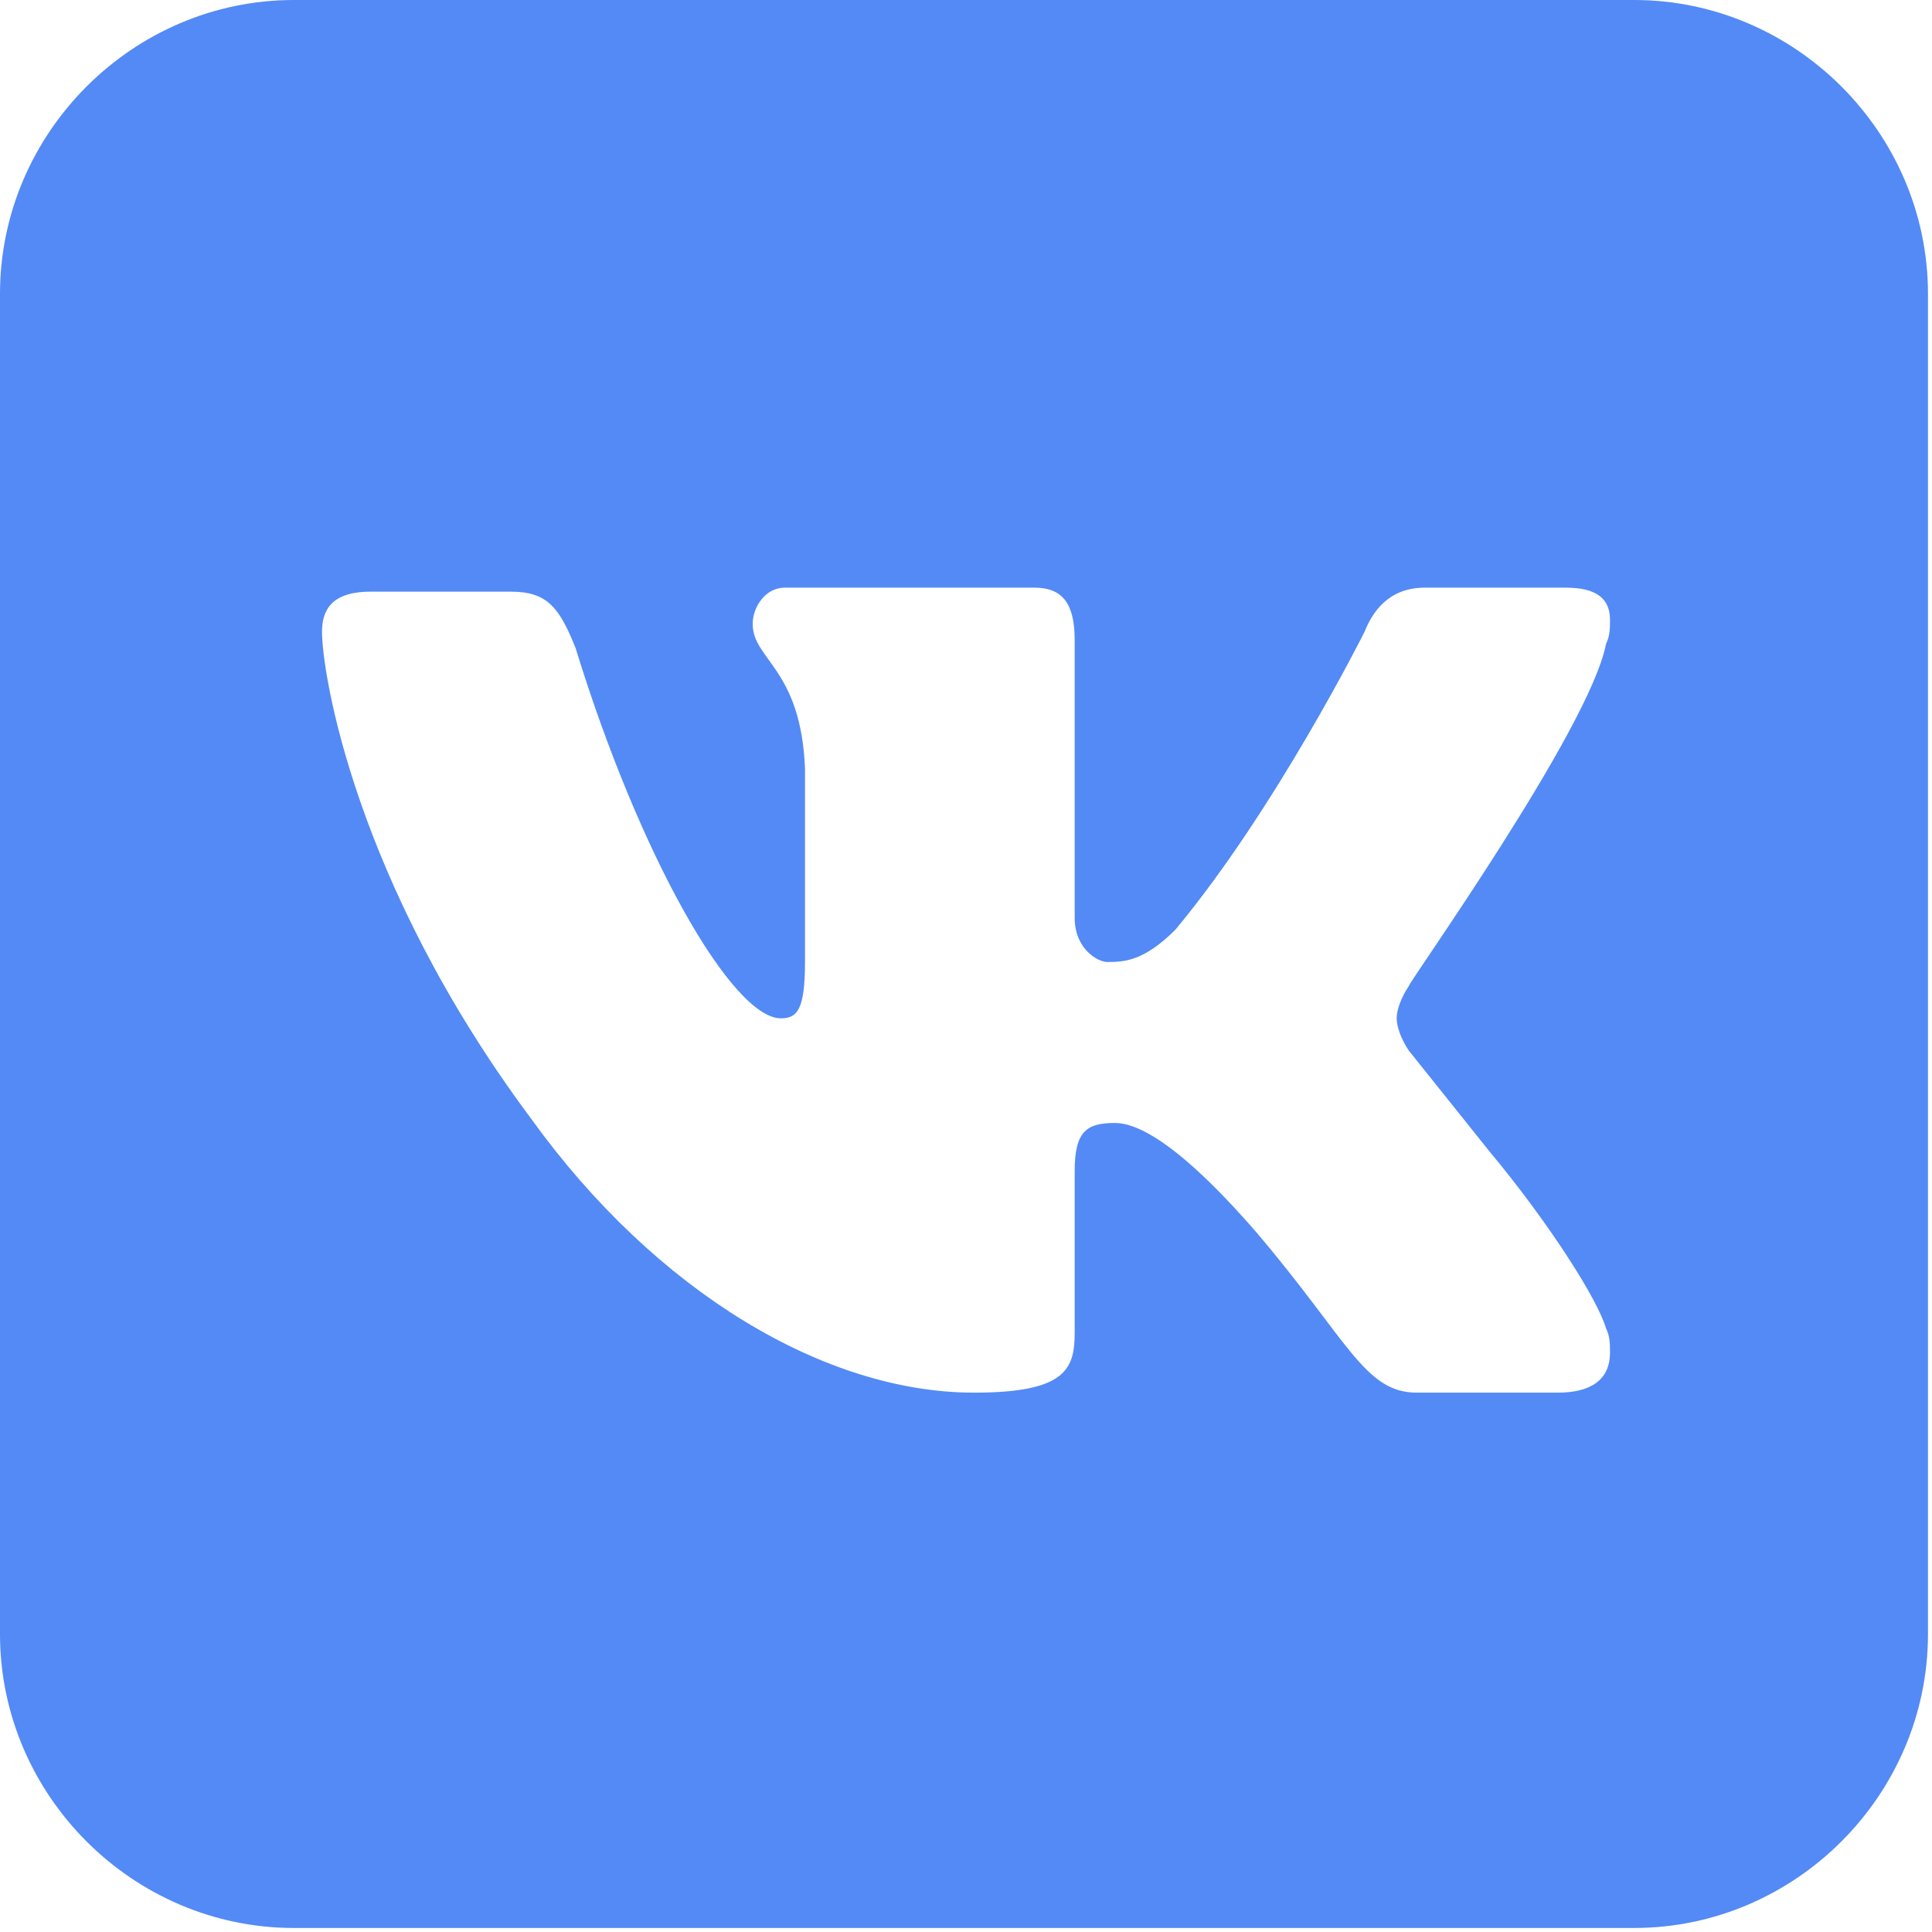 <?xml version="1.0" encoding="utf-8"?>
<!-- Generator: Adobe Illustrator 21.1.0, SVG Export Plug-In . SVG Version: 6.00 Build 0)  -->
<svg version="1.1" id="Слой_1" xmlns="http://www.w3.org/2000/svg" xmlns:xlink="http://www.w3.org/1999/xlink" x="0px" y="0px"
	 viewBox="0 0 48 48" style="enable-background:new 0 0 48 48;" xml:space="preserve">
<style type="text/css">
	.st0{fill:#538AF6;}
</style>
<path class="st0" d="M7.3,0C3.3,0,0,3.3,0,7.3v33.3c0,4,3.3,7.3,7.3,7.3h33.3c4,0,7.3-3.3,7.3-7.3V7.3c0-4-3.3-7.3-7.3-7.3H7.3z
	 M9.2,14.7h3.5c0.9,0,1.2,0.4,1.6,1.4c1.6,5.2,3.9,9.2,5.1,9.2c0.4,0,0.6-0.2,0.6-1.4v-4.8c-0.1-2.5-1.3-2.7-1.3-3.6
	c0-0.4,0.3-0.9,0.8-0.9h6.2c0.7,0,1,0.4,1,1.3v6.9c0,0.8,0.6,1.1,0.8,1.1c0.4,0,0.9,0,1.7-0.8c2.5-3,4.7-7.4,4.7-7.4
	c0.2-0.5,0.6-1.1,1.5-1.1h3.5c0.8,0,1.1,0.3,1.1,0.8c0,0.2,0,0.4-0.1,0.6c-0.4,2.1-4.9,8.4-4.9,8.5c-0.2,0.3-0.3,0.6-0.3,0.8
	c0,0.2,0.1,0.5,0.3,0.8c0.4,0.5,1.2,1.5,2,2.5c1.5,1.8,2.7,3.7,2.9,4.4c0.1,0.2,0.1,0.4,0.1,0.6c0,0.7-0.5,1-1.3,1h-3.5
	c-1.3,0-1.7-1.3-4-4c-2-2.3-3-2.7-3.5-2.7c-0.7,0-1,0.2-1,1.2v4c0,0.9-0.2,1.5-2.5,1.5c-3.7,0-7.9-2.5-11-6.8
	C8.8,21.9,8,16.7,8,15.7C8,15.2,8.2,14.7,9.2,14.7z"/>
</svg>

